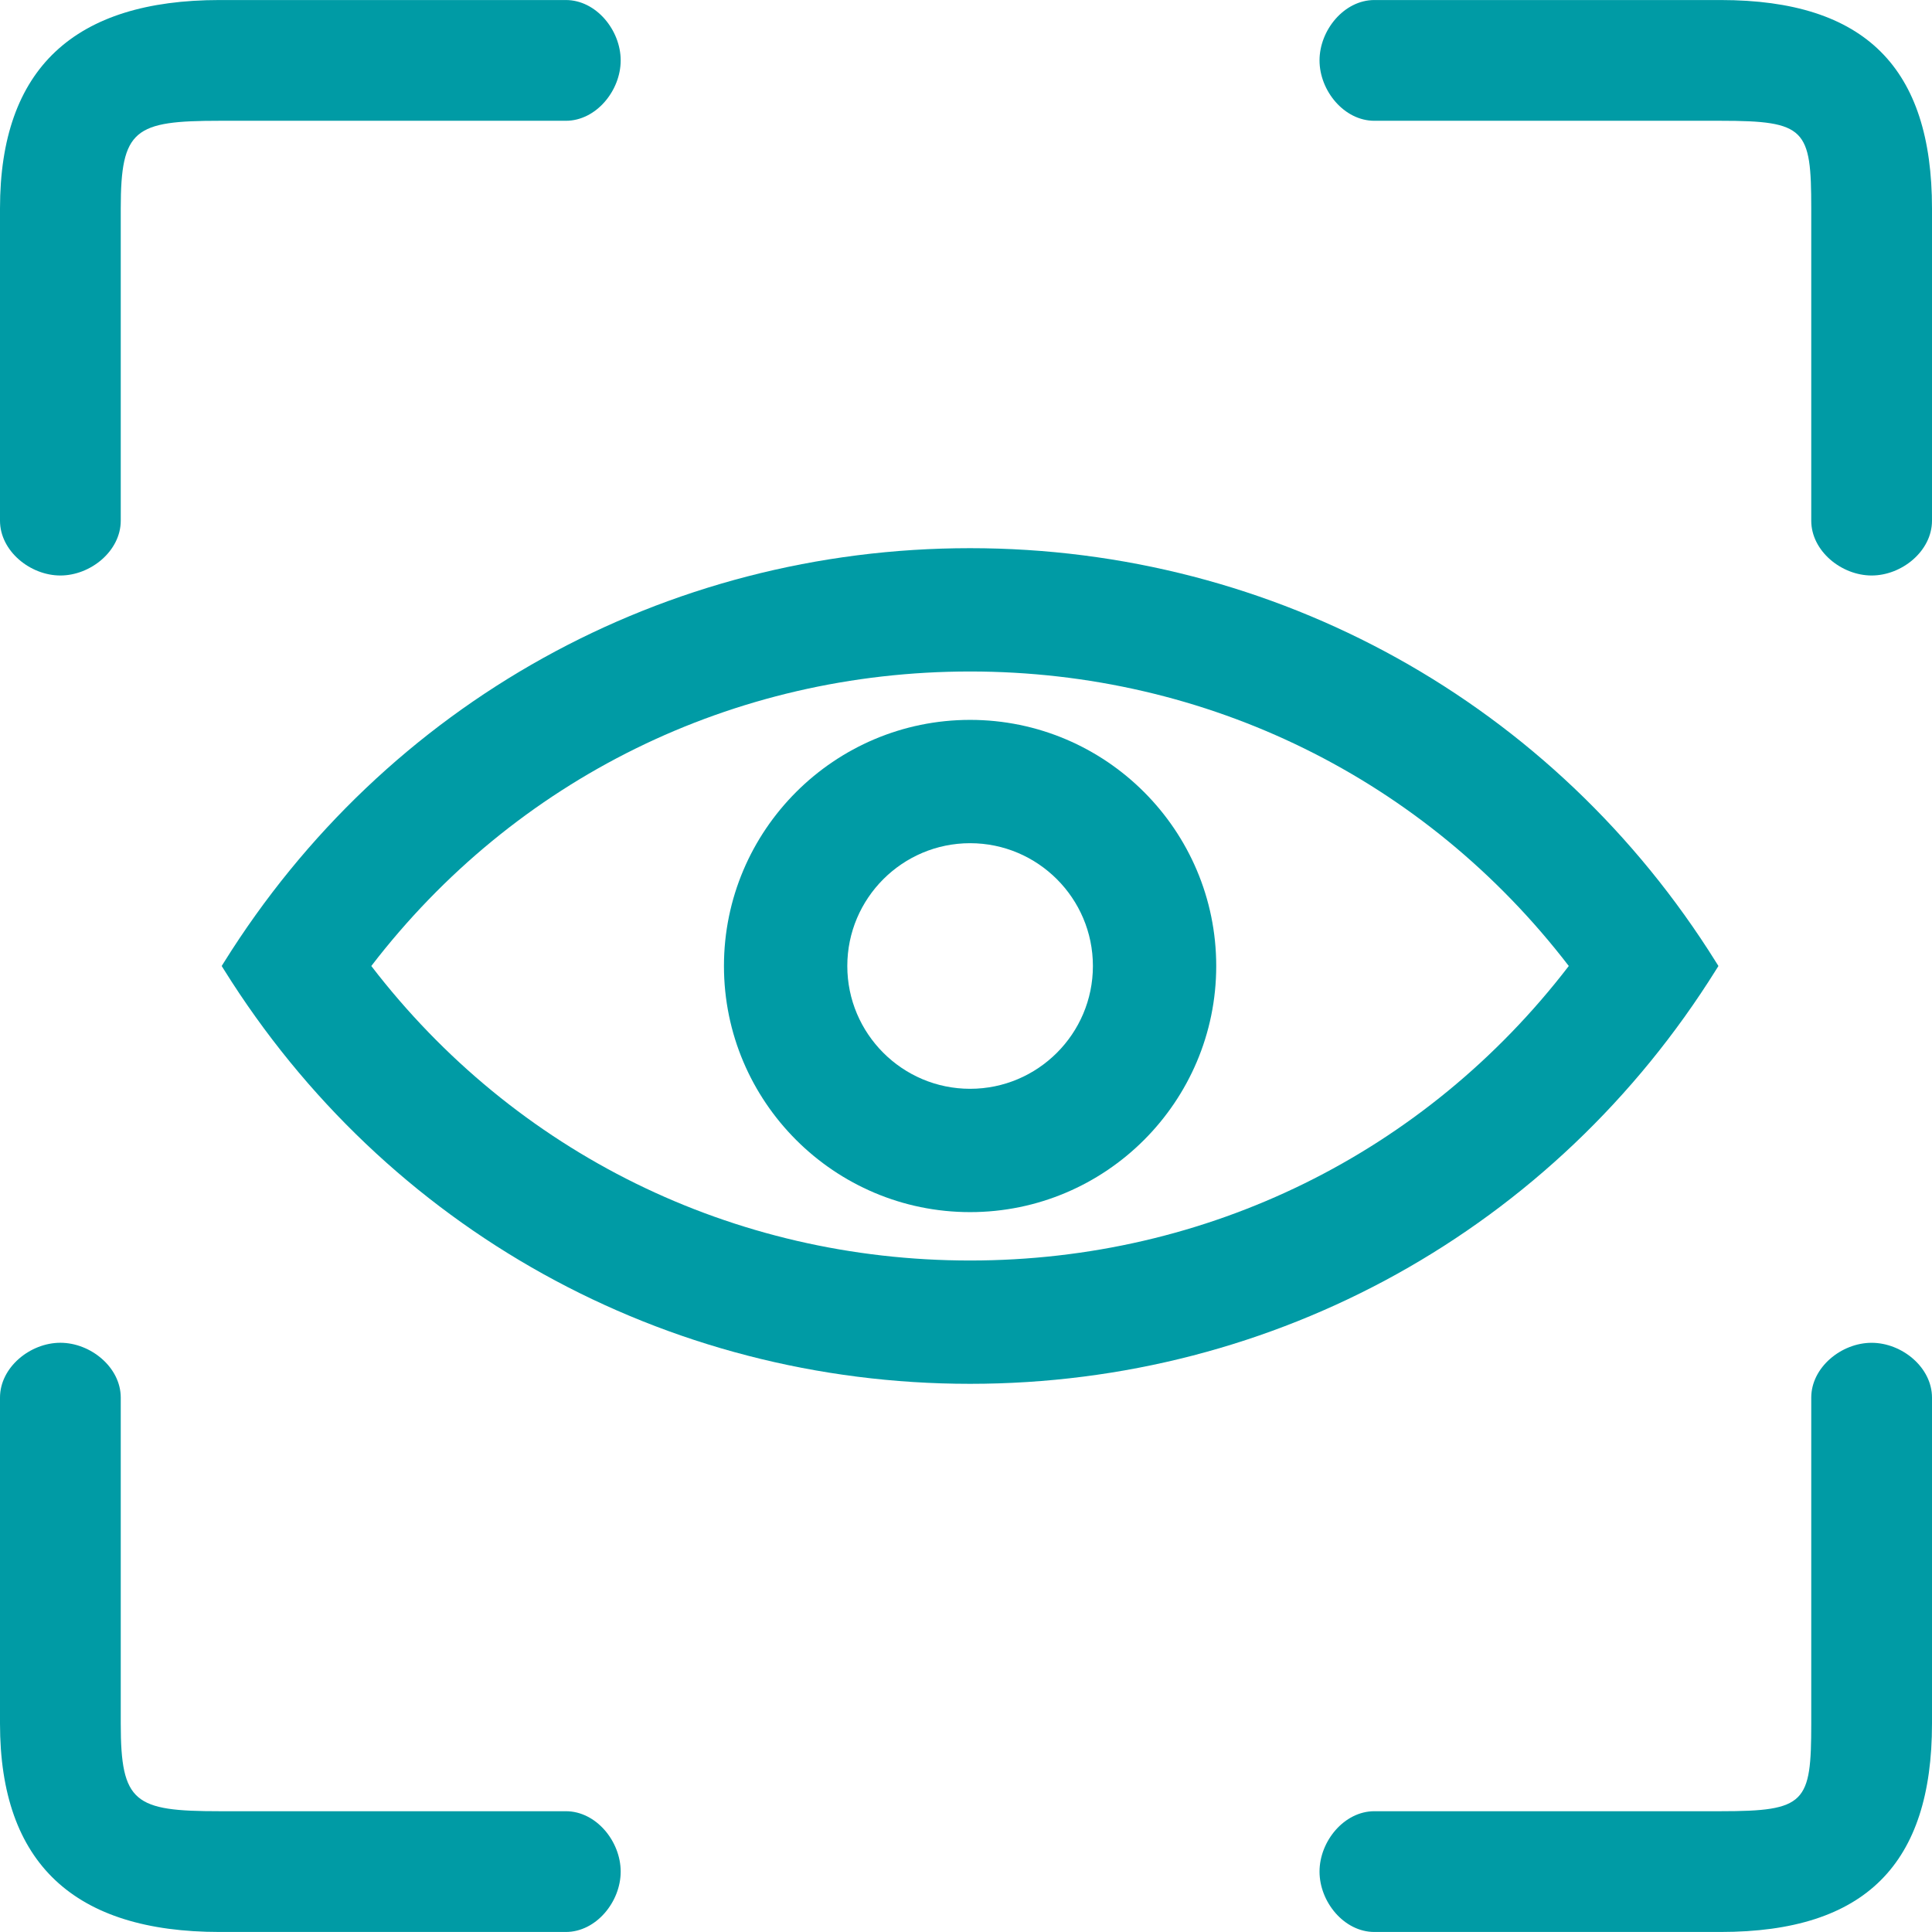 <svg width="64" height="64" viewBox="0 0 64 64" fill="none" xmlns="http://www.w3.org/2000/svg">
<g clip-path="url(#clip0_11415_939)">
<path d="M56.85 32.12L56.925 32L56.85 31.88C51.489 23.288 42.25 18.159 32.134 18.159C22.018 18.159 12.78 23.288 7.419 31.88L7.344 32L7.419 32.12C12.78 40.712 22.019 45.841 32.135 45.841C42.251 45.841 51.489 40.712 56.85 32.12ZM32.134 41.756C24.282 41.756 17.063 38.202 12.3 32C17.063 25.797 24.282 22.244 32.134 22.244C39.986 22.244 47.205 25.798 51.968 32C47.205 38.203 39.986 41.756 32.134 41.756Z" fill="#009BA5"/>
<path d="M32.136 23.847C27.64 23.847 23.982 27.504 23.982 32C23.982 36.496 27.64 40.153 32.136 40.153C36.632 40.153 40.289 36.495 40.289 32C40.289 27.505 36.632 23.847 32.136 23.847ZM32.136 36.068C29.893 36.068 28.068 34.243 28.068 32C28.068 29.757 29.893 27.932 32.136 27.932C34.379 27.932 36.204 29.757 36.204 32C36.204 34.243 34.379 36.068 32.136 36.068Z" fill="#009BA5"/>
<path d="M56.996 0.001H45.527C44.525 0.001 43.711 0.999 43.711 2.001C43.711 3.003 44.524 4.001 45.527 4.001H56.996C59.817 4.001 60 4.274 60 6.904V17.248C60 18.251 60.998 19.064 62 19.064C63.003 19.064 64 18.252 64 17.248V6.904C64 2.259 61.8 0.001 56.996 0.001Z" fill="#009BA5"/>
<path d="M2 19.064C3.002 19.064 4 18.252 4 17.248V6.904C4 4.274 4.456 4.001 7.277 4.001H18.745C19.747 4.001 20.561 3.003 20.561 2.001C20.561 0.999 19.748 0.001 18.745 0.001H7.277C2.472 0.001 0 2.259 0 6.904V17.248C0 18.252 0.998 19.064 2 19.064Z" fill="#009BA5"/>
<path d="M18.746 59.999H7.277C4.456 59.999 4 59.725 4 57.096V46.297C4 45.294 3.002 44.481 2 44.481C0.998 44.481 0 45.294 0 46.297V57.096C0 61.74 2.472 63.999 7.277 63.999H18.745C19.747 63.999 20.561 63.001 20.561 61.999C20.561 60.996 19.748 59.999 18.746 59.999Z" fill="#009BA5"/>
<path d="M62 44.482C60.998 44.482 60 45.295 60 46.298V57.097C60 59.726 59.817 59.999 56.996 59.999H45.527C44.525 59.999 43.711 60.997 43.711 61.999C43.711 63.002 44.524 63.999 45.527 63.999H56.996C61.8 63.999 64 61.741 64 57.096V46.298C64 45.295 63.003 44.482 62 44.482Z" fill="#009BA5"/>
</g>
<defs>
<clipPath id="clip0_11415_939">
<rect width="64" height="64" fill="white"/>
</clipPath>
</defs>
</svg>
